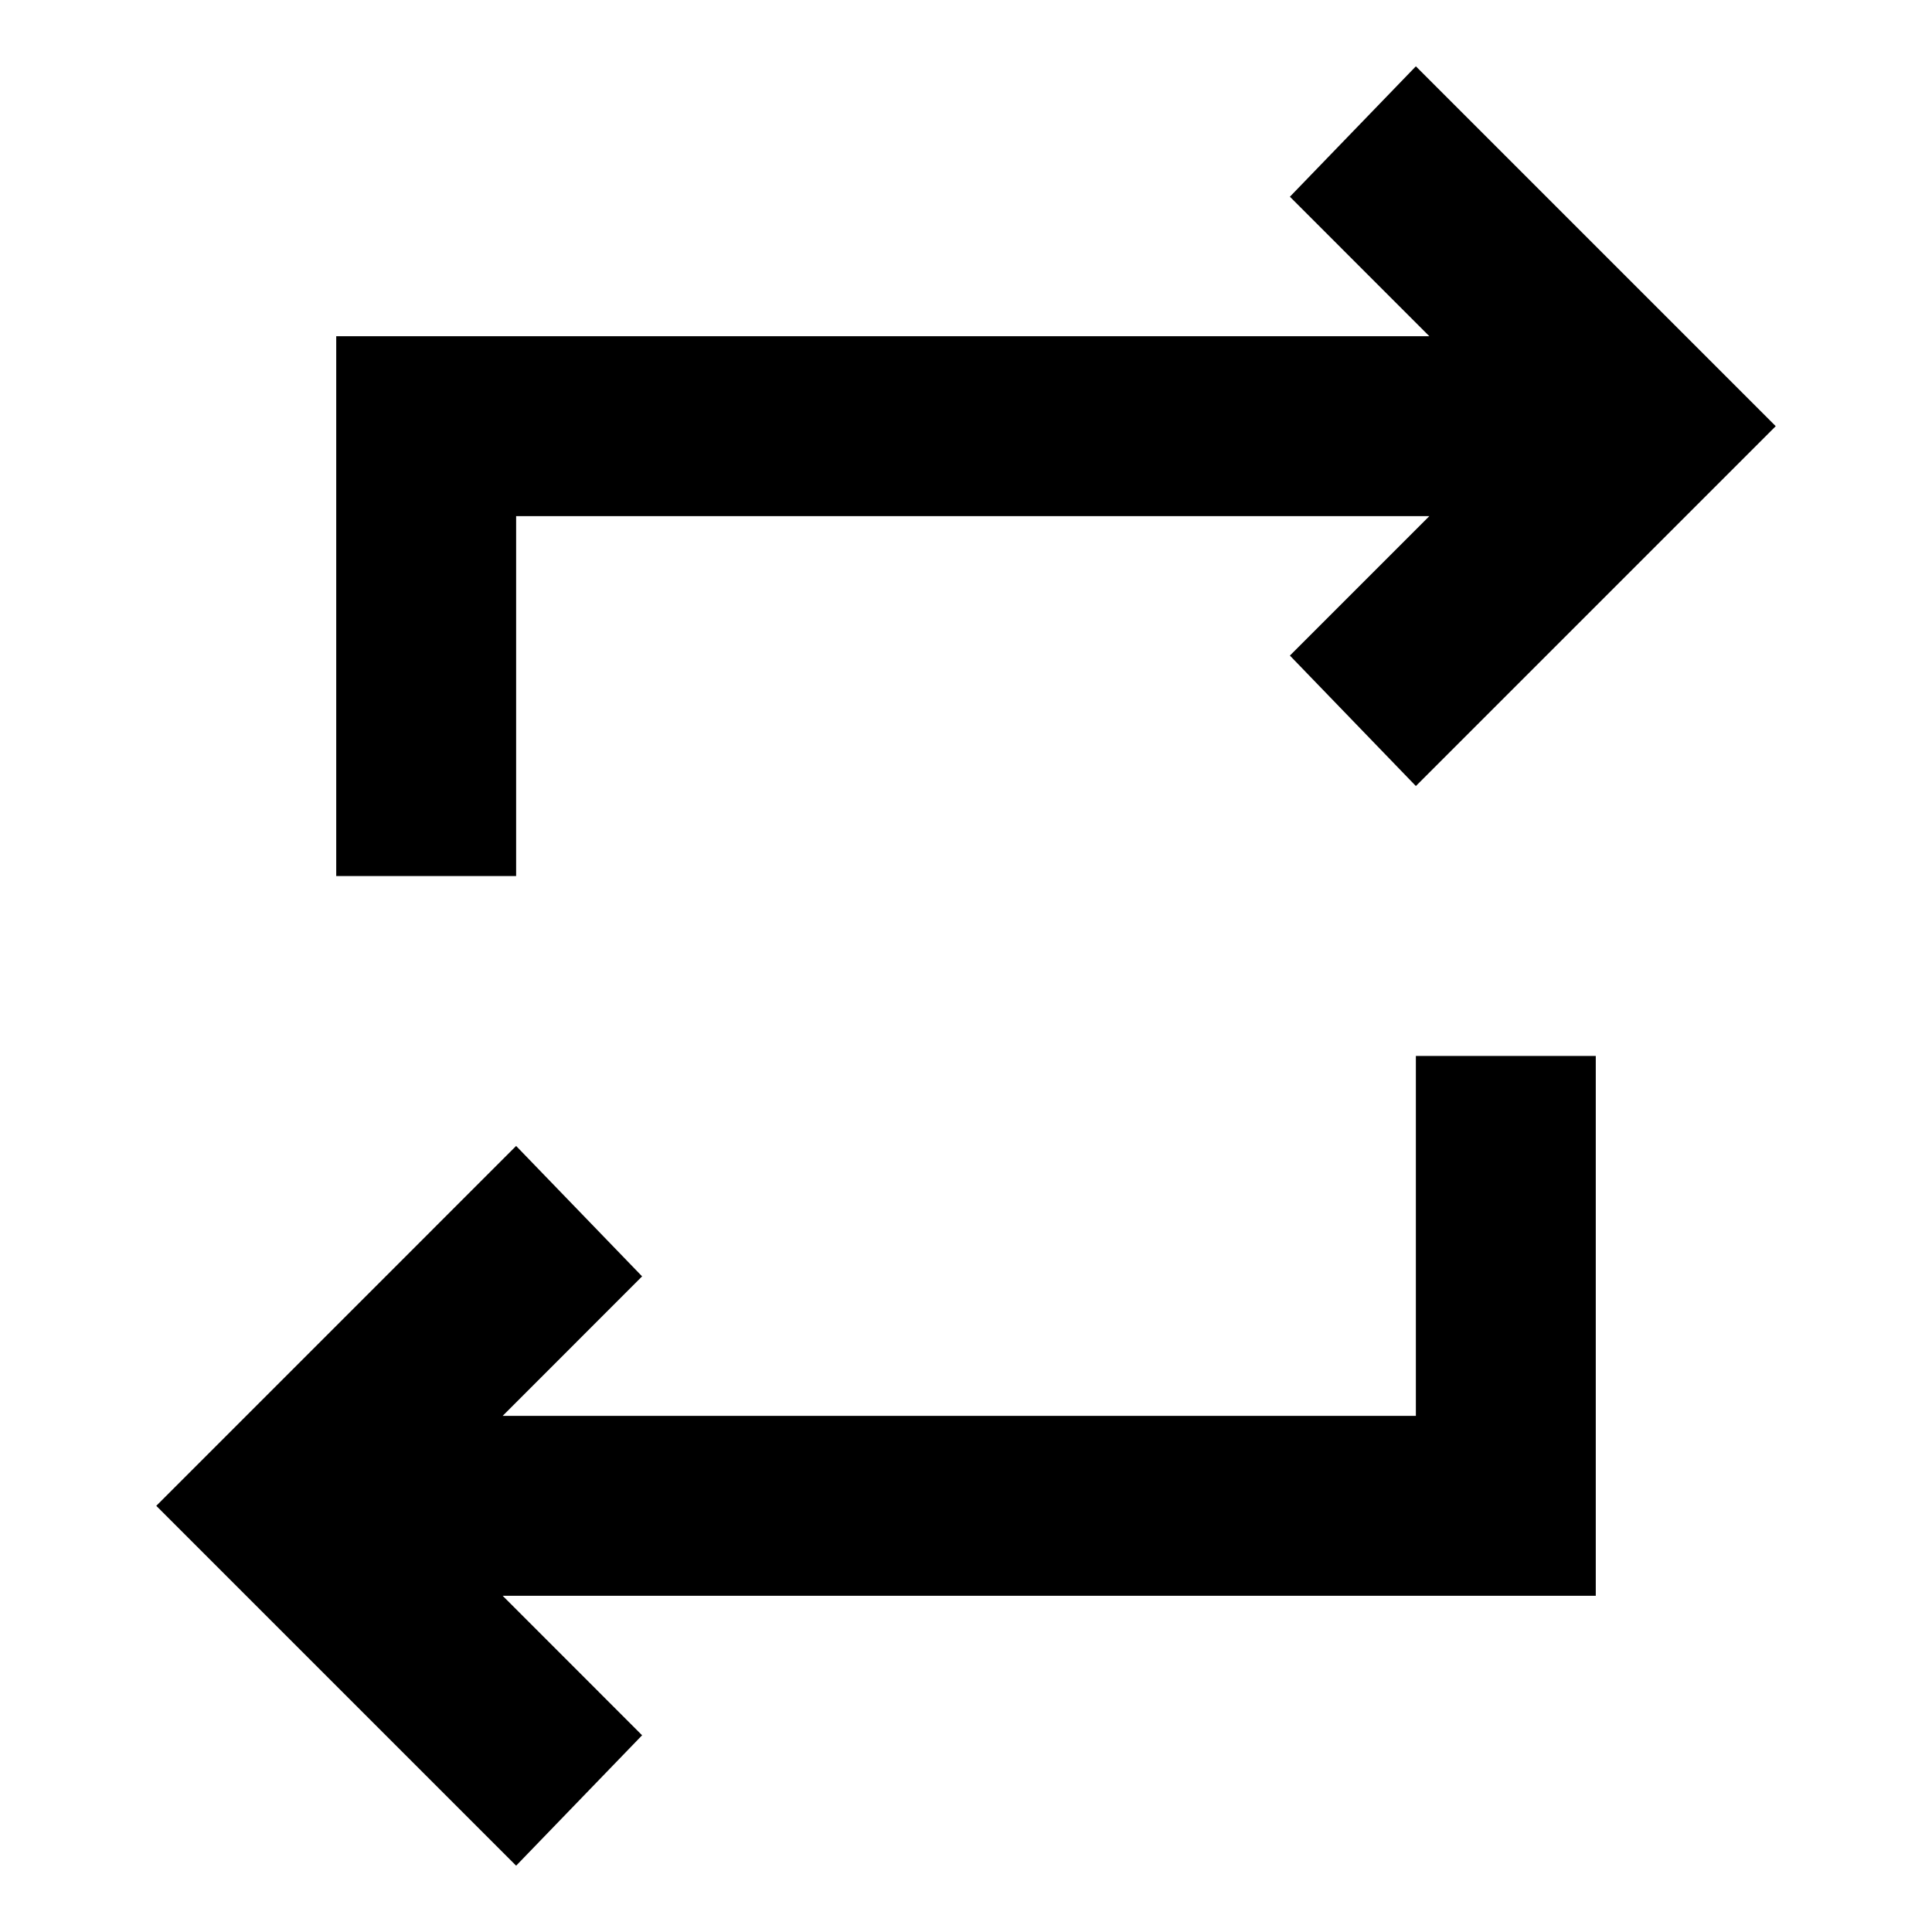 <svg width="34" height="34" viewBox="0 0 34 34" fill="none" xmlns="http://www.w3.org/2000/svg">
<path d="M9.083 32.833L2.75 26.5L9.083 20.167L11.3 22.462L8.846 24.917H24.917V18.583H28.083V28.083H8.846L11.3 30.538L9.083 32.833ZM5.917 15.417V5.917H25.154L22.7 3.462L24.917 1.167L31.25 7.5L24.917 13.833L22.7 11.537L25.154 9.083H9.083V15.417H5.917Z" fill="black"/>
</svg>
